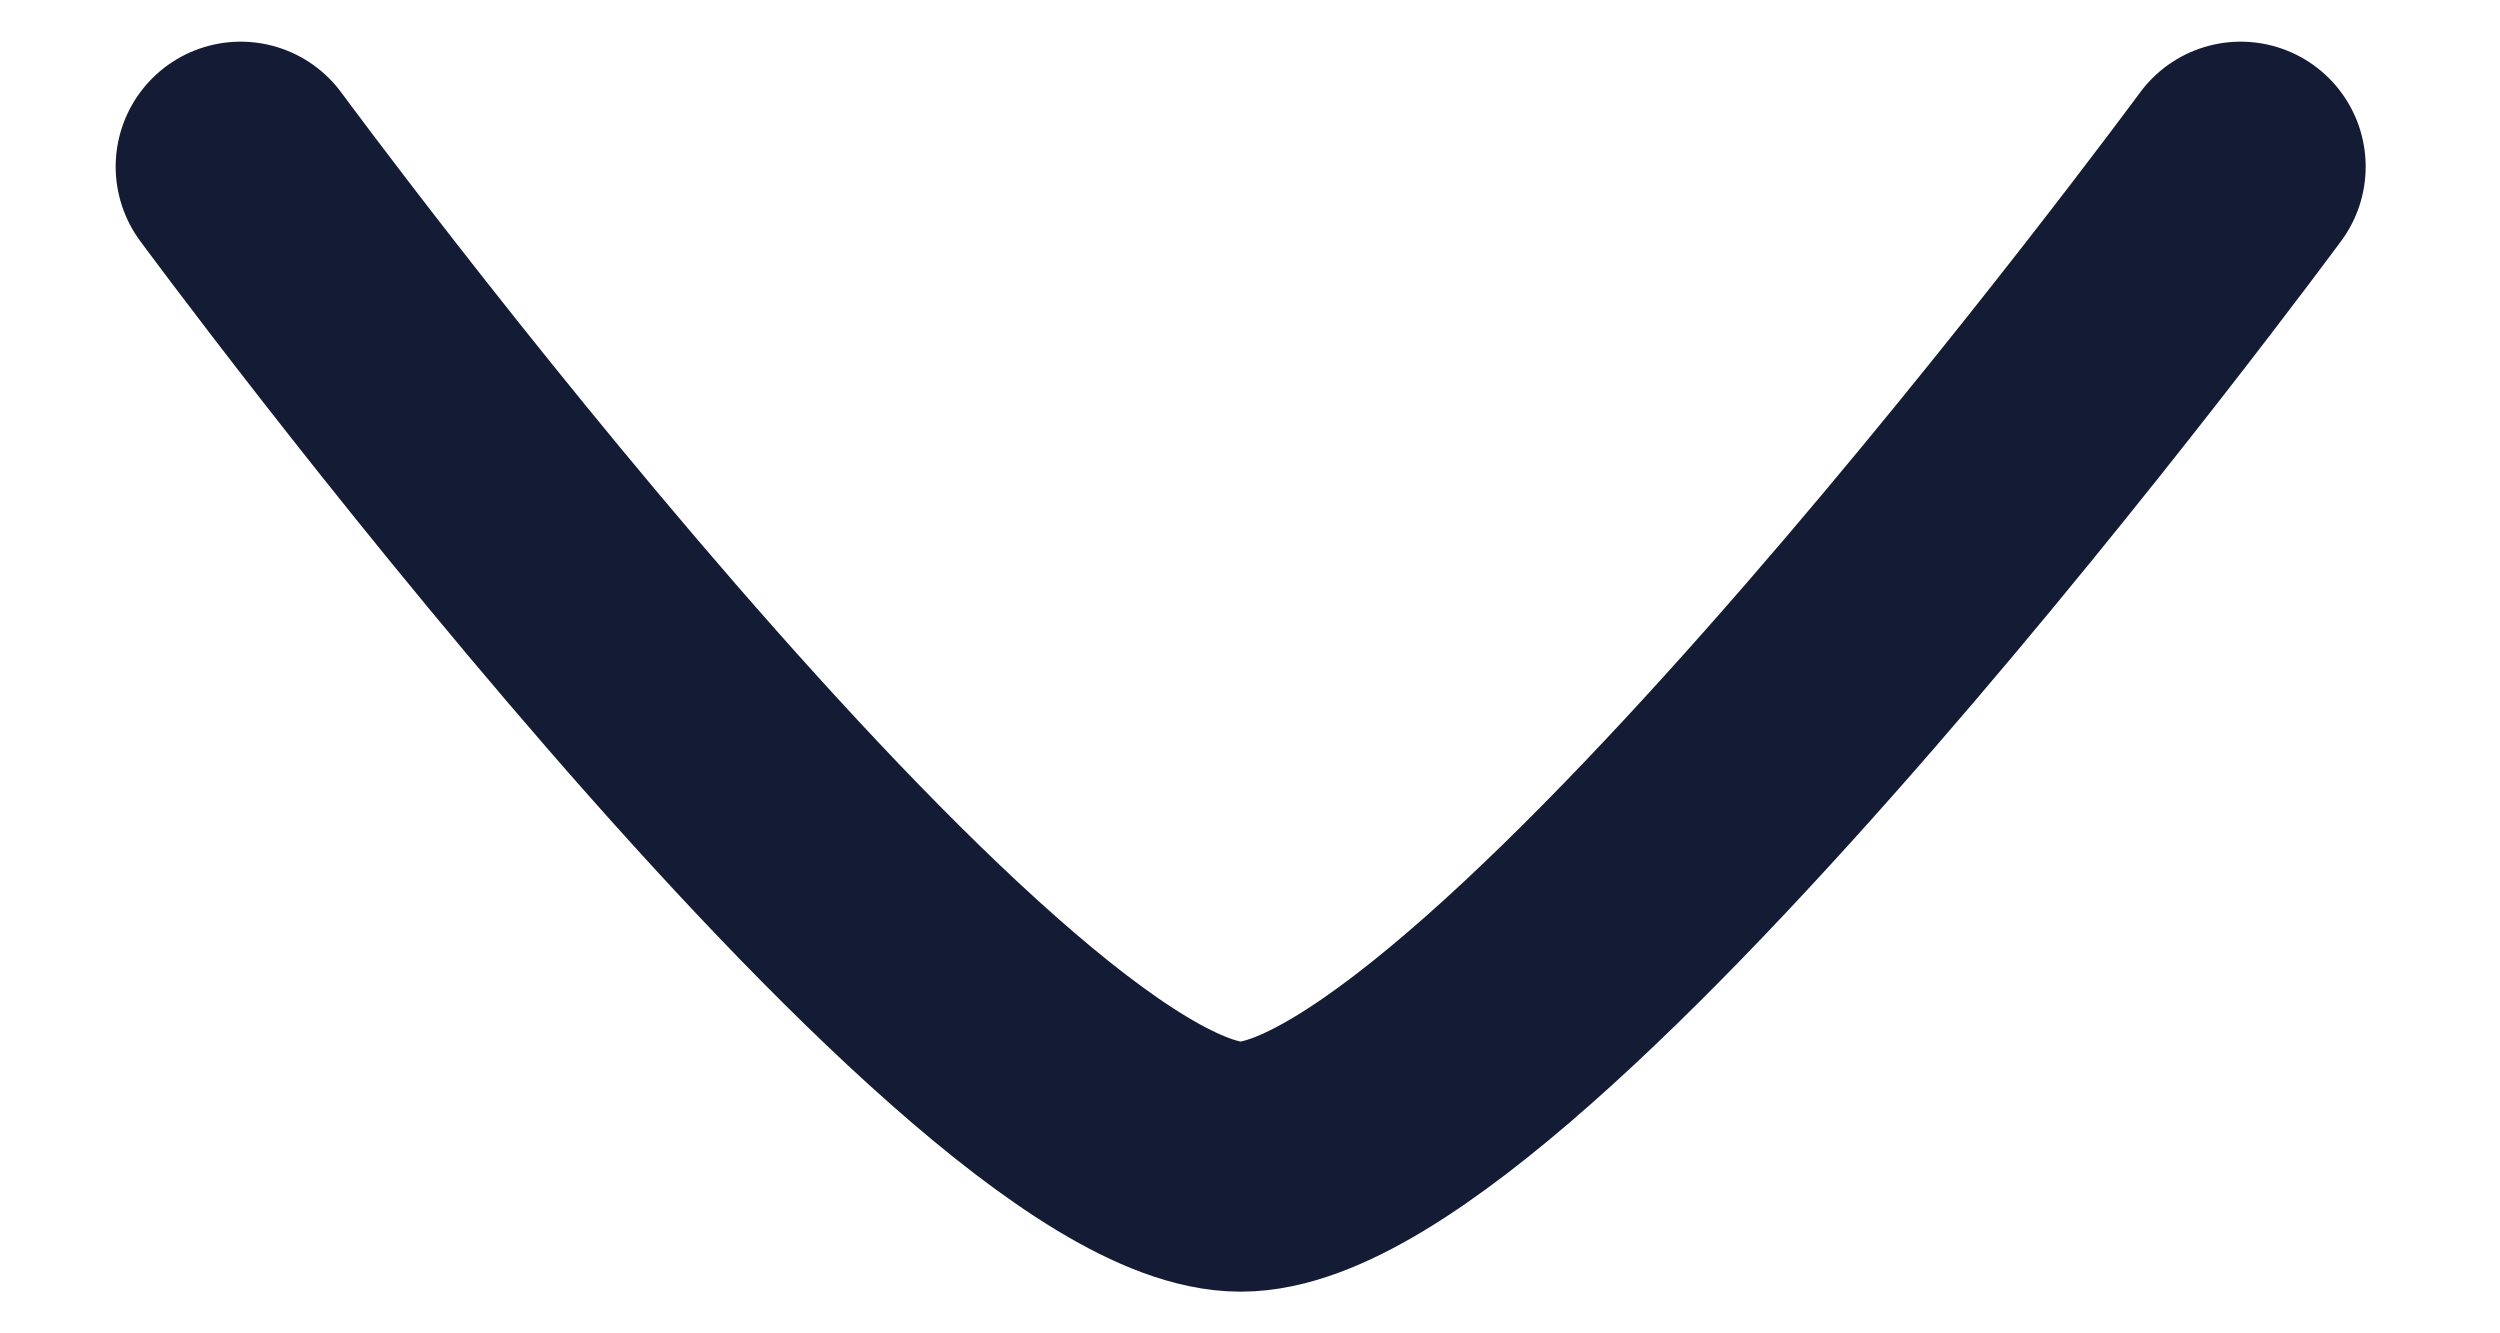 <svg width="15" height="8" viewBox="0 0 15 8" fill="none" xmlns="http://www.w3.org/2000/svg">
<path d="M13.444 1C13.444 1 9.025 7 7.444 7C5.863 7 1.444 1 1.444 1" stroke="#141B34" stroke-width="1.5" stroke-linecap="round" stroke-linejoin="round"/>
</svg>
